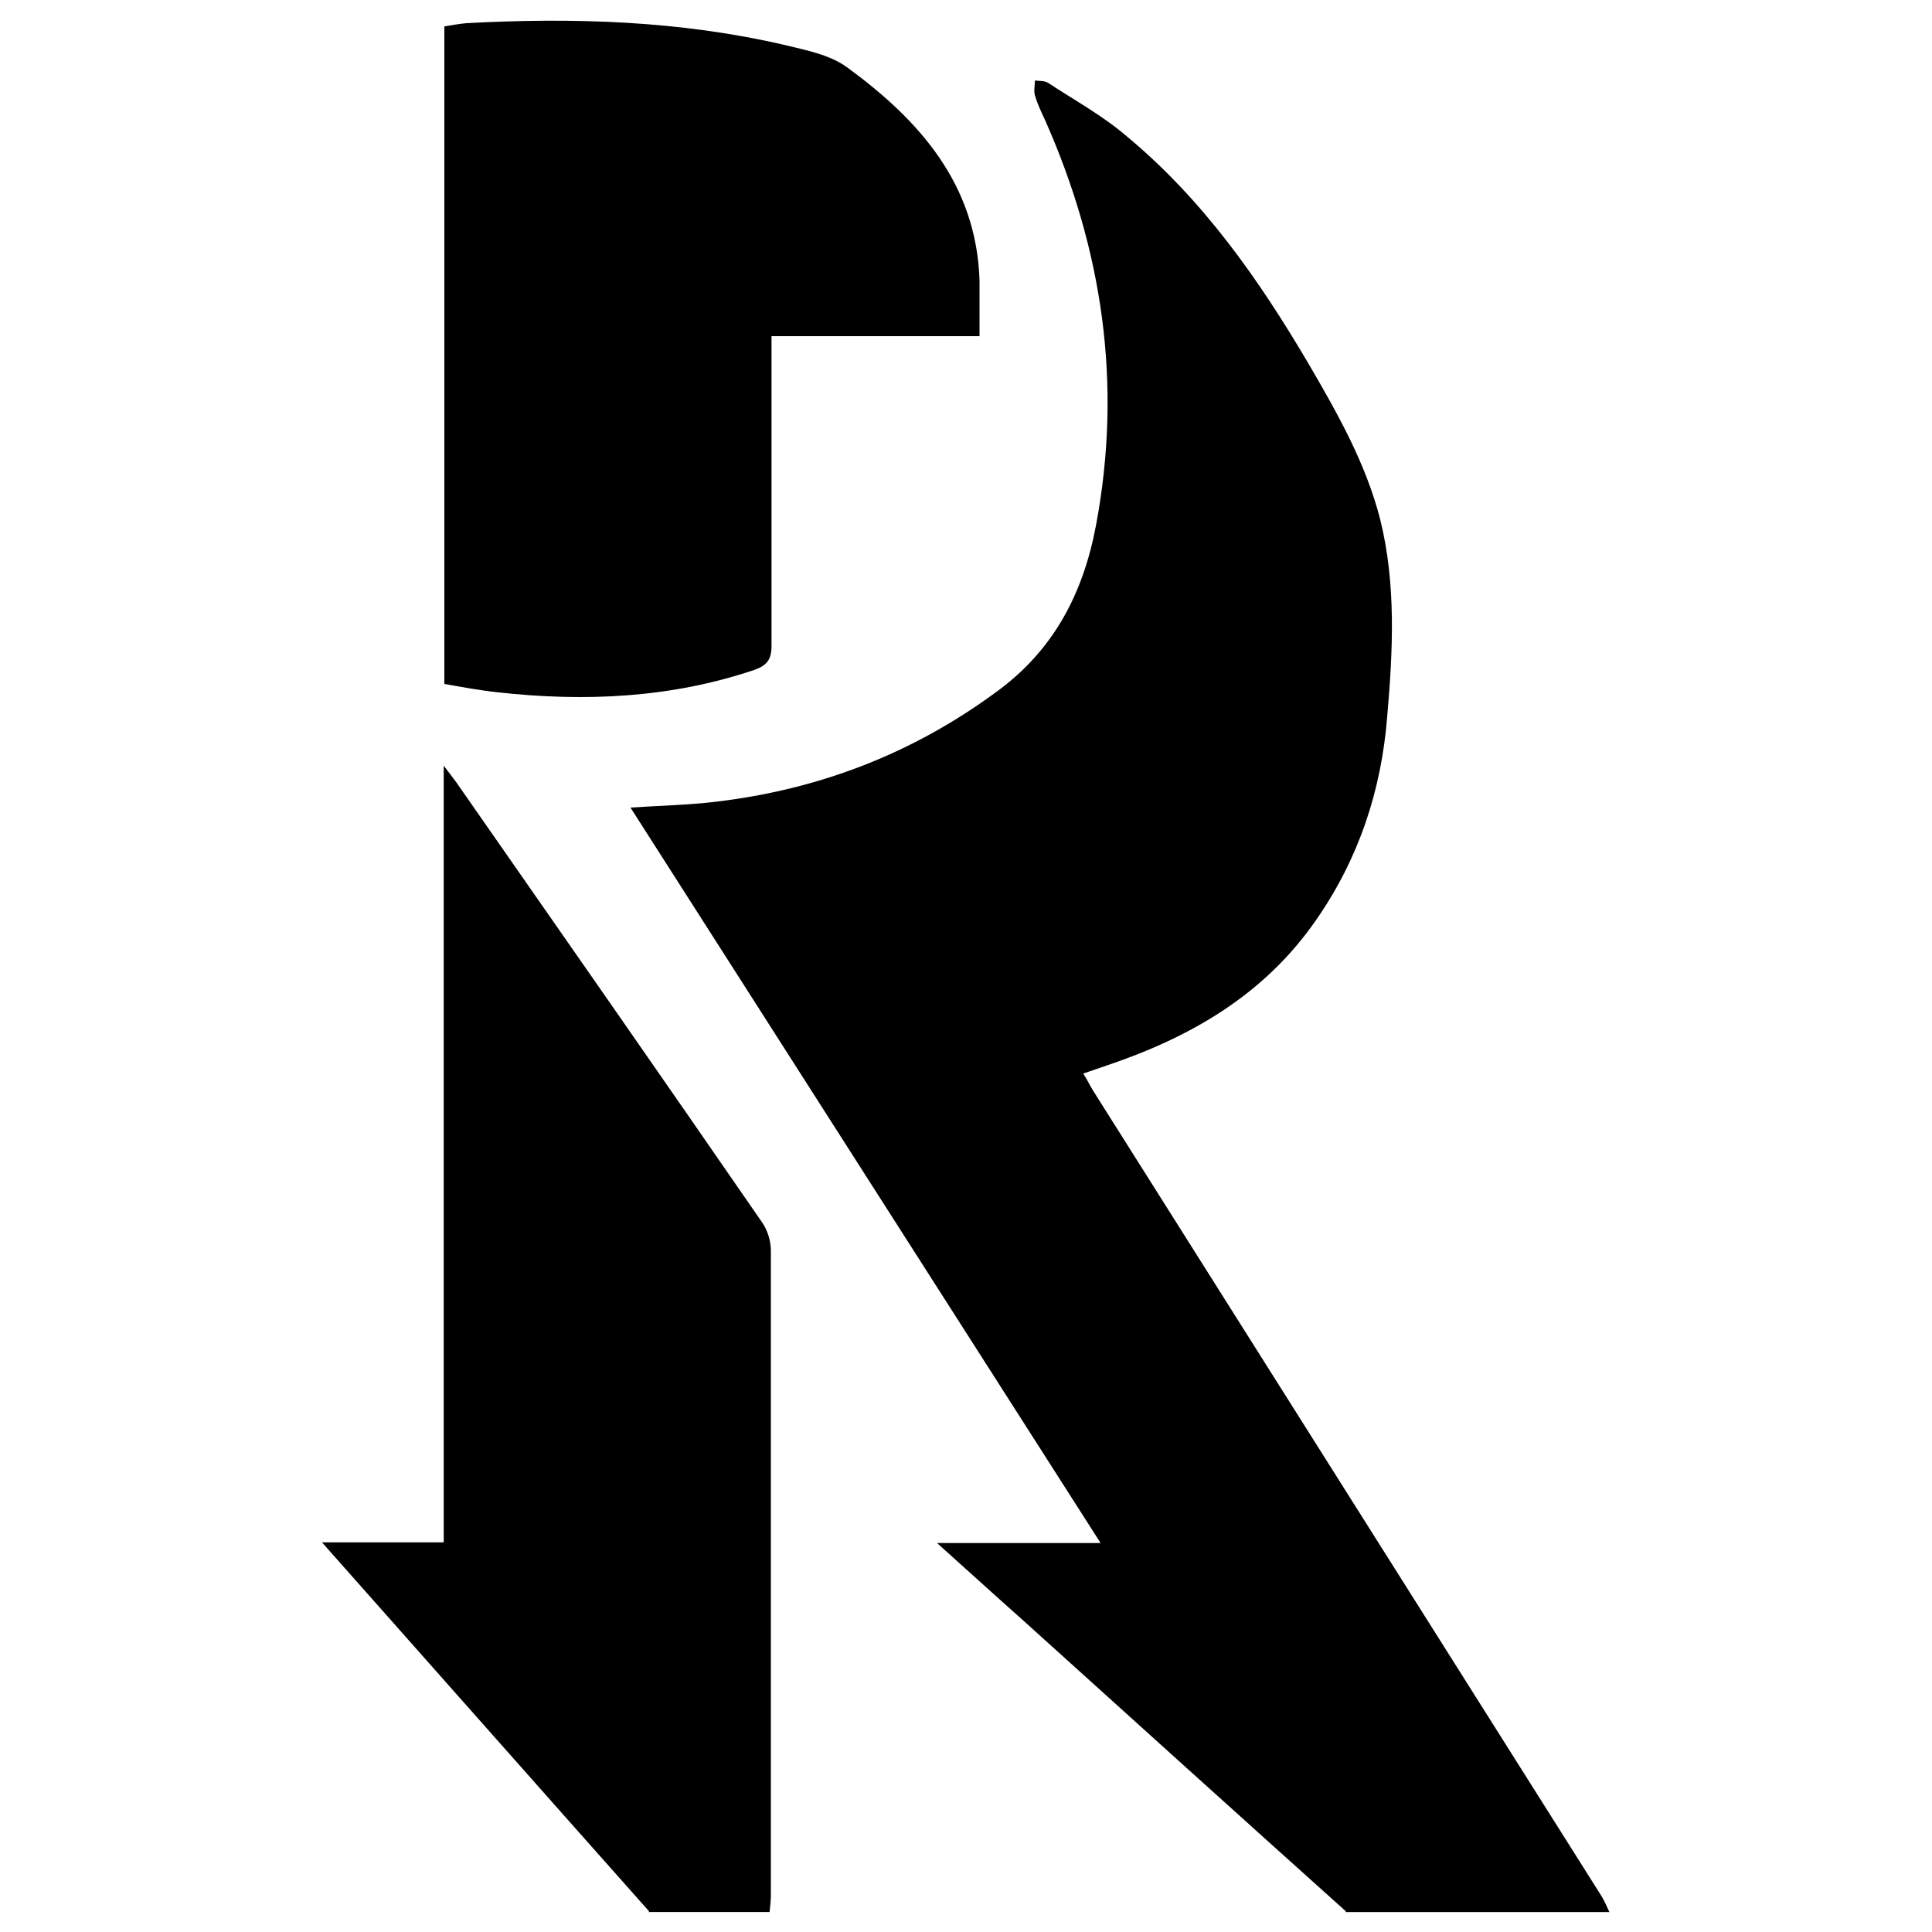 <svg viewBox="0 0 30 30" height="30" width="30" xmlns="http://www.w3.org/2000/svg" id="Capa_1"><path d="M20.9,29.68c-1.66-1.49-3.31-2.98-4.97-4.48-.45-.4-.89-.8-1.38-1.24h2.54c-2.45-3.83-4.87-7.62-7.3-11.42.46-.03.9-.04,1.32-.09,1.61-.19,3.07-.75,4.38-1.72.87-.64,1.33-1.51,1.53-2.58.41-2.19.1-4.27-.79-6.28-.06-.13-.12-.25-.16-.39-.02-.07,0-.15,0-.23.07.01.15,0,.21.04.41.27.85.51,1.22.83,1.18.98,2.05,2.22,2.82,3.53.45.77.89,1.55,1.11,2.41.25,1,.2,2.04.11,3.07-.09,1.14-.44,2.2-1.1,3.15-.8,1.16-1.94,1.82-3.24,2.26-.12.04-.23.08-.38.13.06.09.1.18.15.26,2.63,4.17,5.26,8.33,7.89,12.5.05.08.09.17.13.26h-4.1Z"></path><path d="M10.08,29.68c-1.68-1.89-3.36-3.79-5.08-5.73h1.89v-12.06c.09.12.14.18.19.25,1.59,2.28,3.18,4.56,4.76,6.85.08.12.13.28.13.43,0,3.33,0,6.67,0,10,0,.09-.01.18-.02.27h-1.88Z"></path><path d="M15.21,5.22h-3.23v.29c0,1.51,0,3.01,0,4.52,0,.21-.07.3-.26.37-1.3.44-2.64.5-3.99.35-.28-.03-.55-.08-.83-.13V.41c.12-.02.23-.04.34-.05,1.66-.09,3.32-.04,4.95.34.33.08.7.15.97.35,1.12.82,2,1.81,2.05,3.3,0,.29,0,.57,0,.87Z"></path></svg>